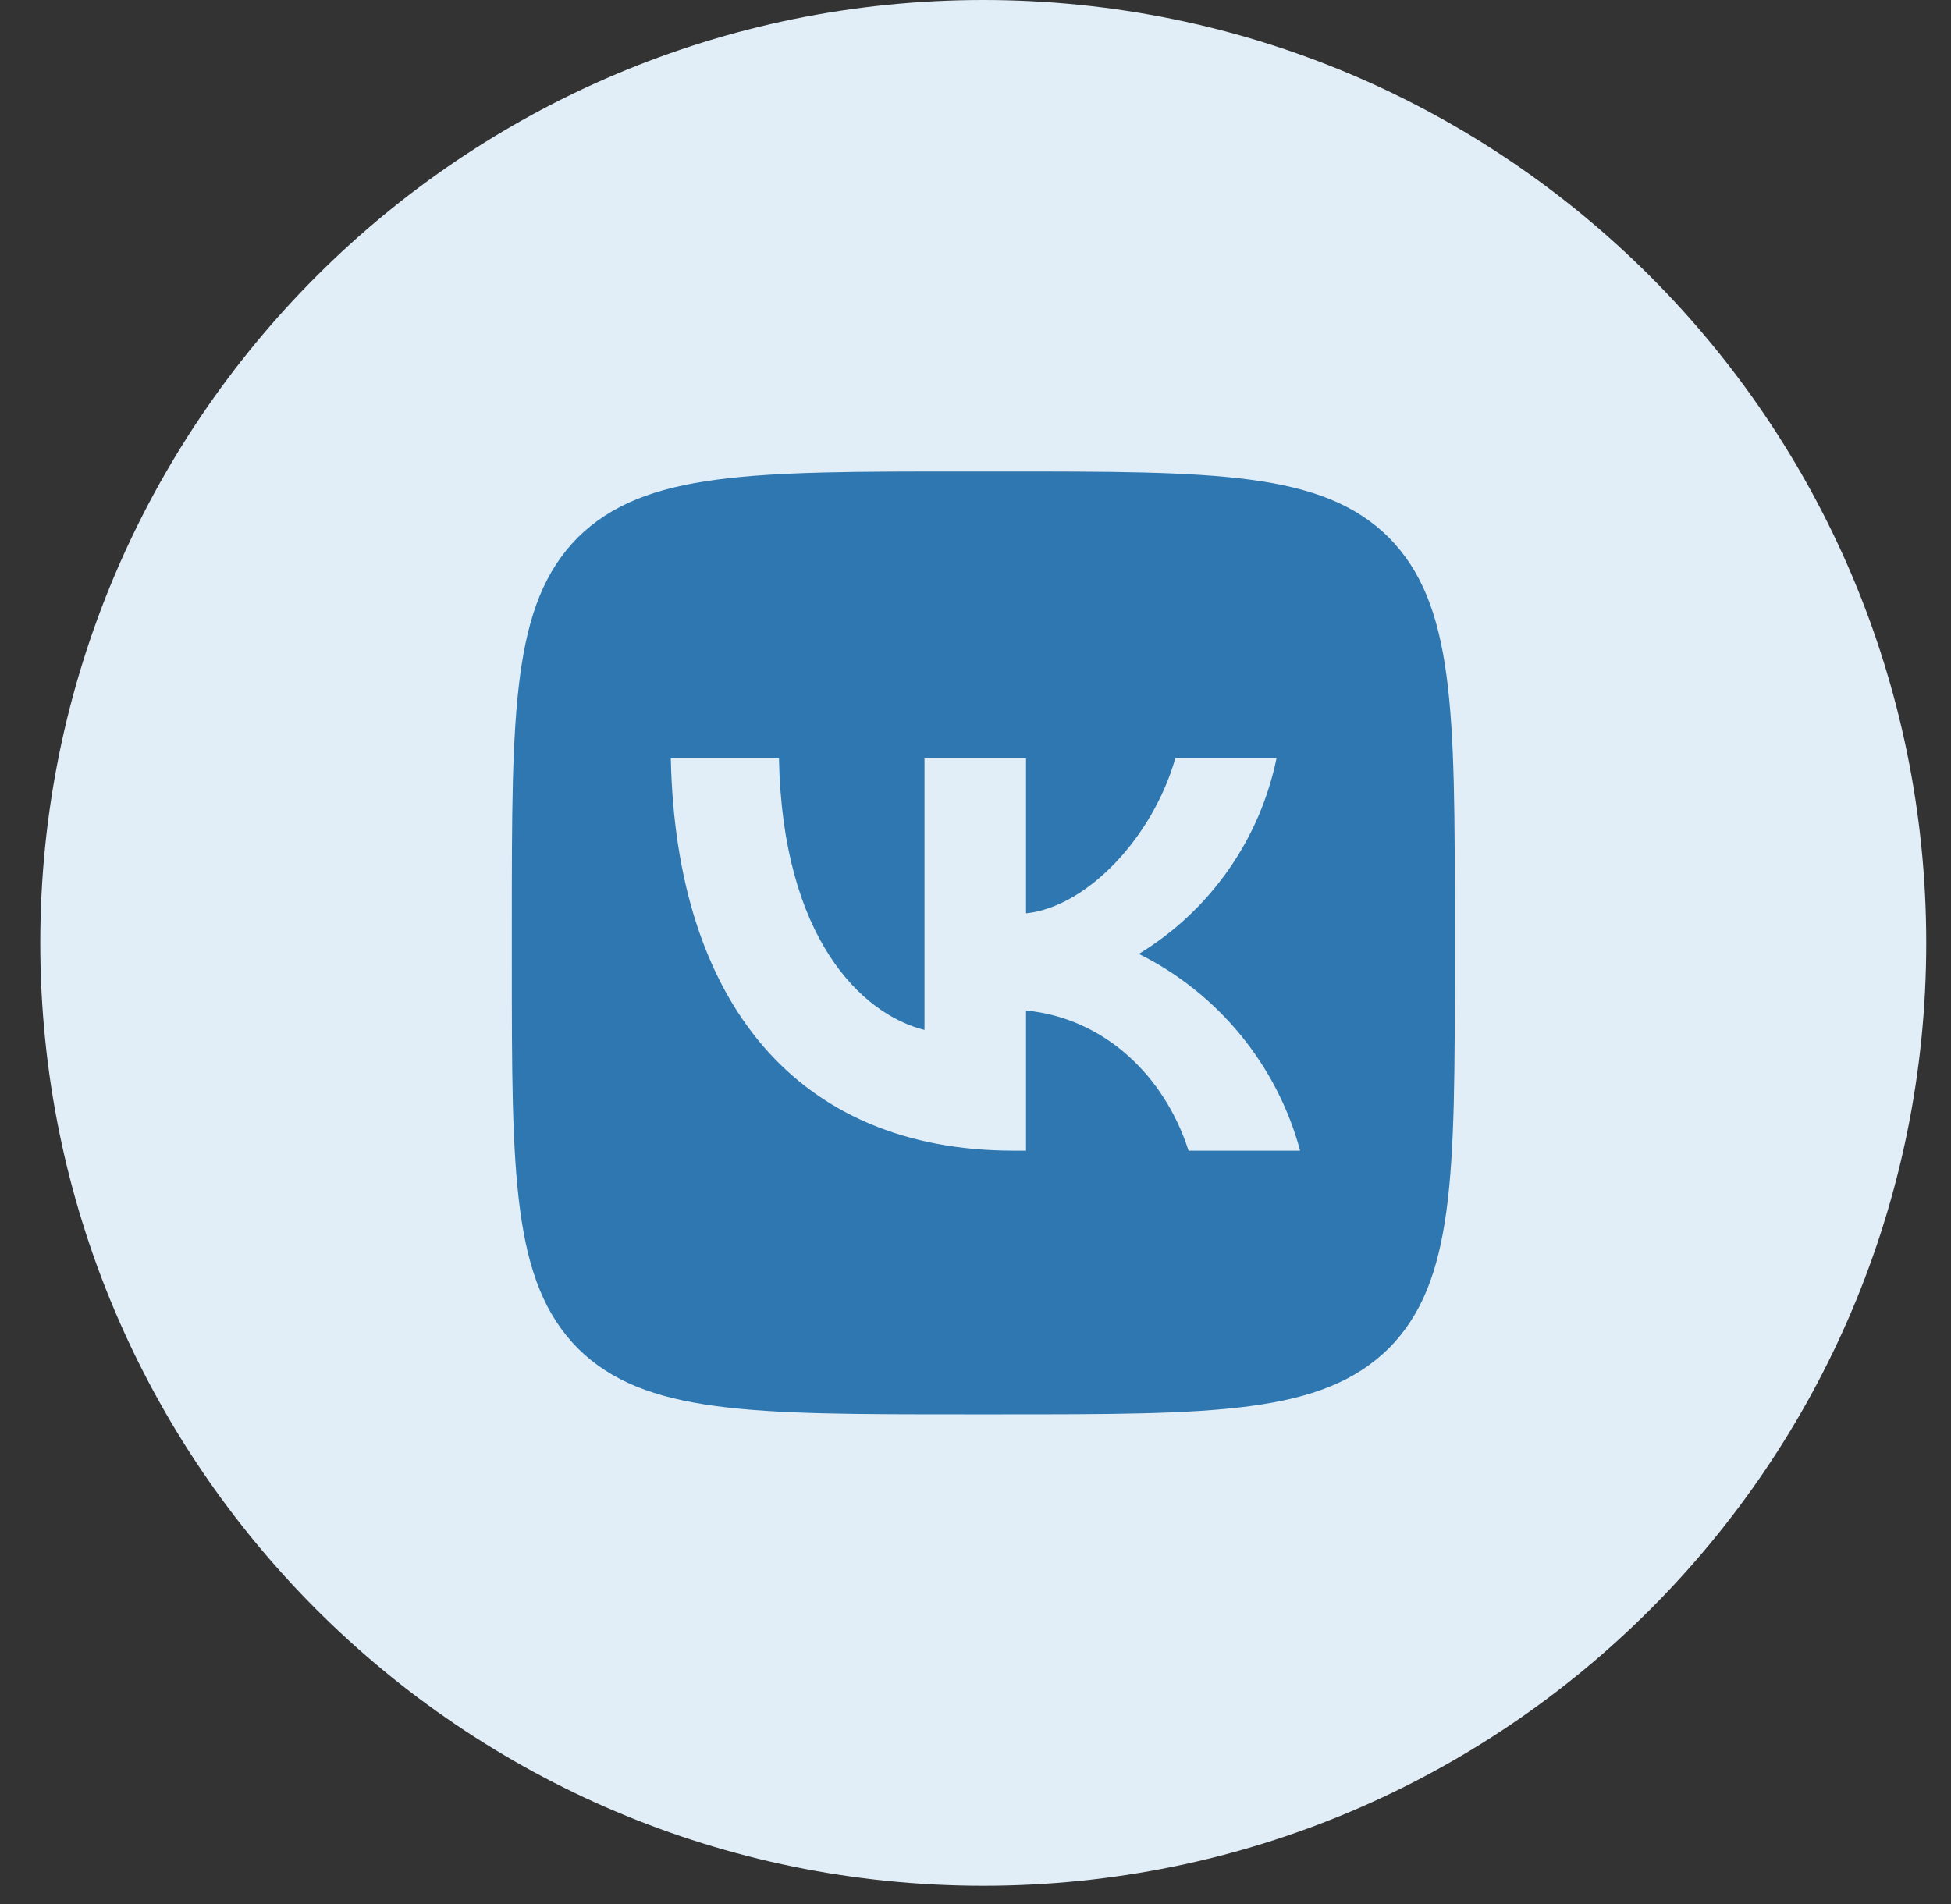 <?xml version="1.0" encoding="UTF-8"?> <svg xmlns="http://www.w3.org/2000/svg" width="42" height="41" viewBox="0 0 42 41" fill="none"><rect x="0" y="0" width="42" height="41" fill="#333333" stroke="none"/> <path d="M41.467 20.3C41.467 9.089 32.379 0 21.167 0C9.956 0 0.867 9.089 0.867 20.3C0.867 31.511 9.956 40.6 21.167 40.6C32.379 40.6 41.467 31.511 41.467 20.3Z" fill="#E1EEF7"></path> <path d="M11.018 19.894C11.018 15.299 11.018 13.005 12.439 11.571C13.88 10.15 16.174 10.15 20.762 10.15H21.574C26.168 10.15 28.462 10.15 29.897 11.571C31.318 13.012 31.318 15.306 31.318 19.894V20.706C31.318 25.301 31.318 27.595 29.897 29.029C28.455 30.45 26.161 30.45 21.574 30.45H20.762C16.167 30.45 13.873 30.45 12.439 29.029C11.018 27.588 11.018 25.294 11.018 20.706V19.894Z" fill="#2E77B1"></path> <path d="M21.817 24.773C17.189 24.773 14.55 21.606 14.441 16.328H16.769C16.844 20.198 18.549 21.836 19.902 22.174V16.328H22.088V19.664C23.421 19.522 24.828 17.999 25.302 16.321H27.481C27.303 17.19 26.948 18.013 26.438 18.738C25.928 19.463 25.274 20.076 24.517 20.537C25.362 20.957 26.108 21.552 26.707 22.283C27.305 23.013 27.742 23.861 27.988 24.773H25.586C25.072 23.169 23.786 21.924 22.088 21.755V24.773H21.824H21.817Z" fill="#E1EEF7"></path> </svg> 